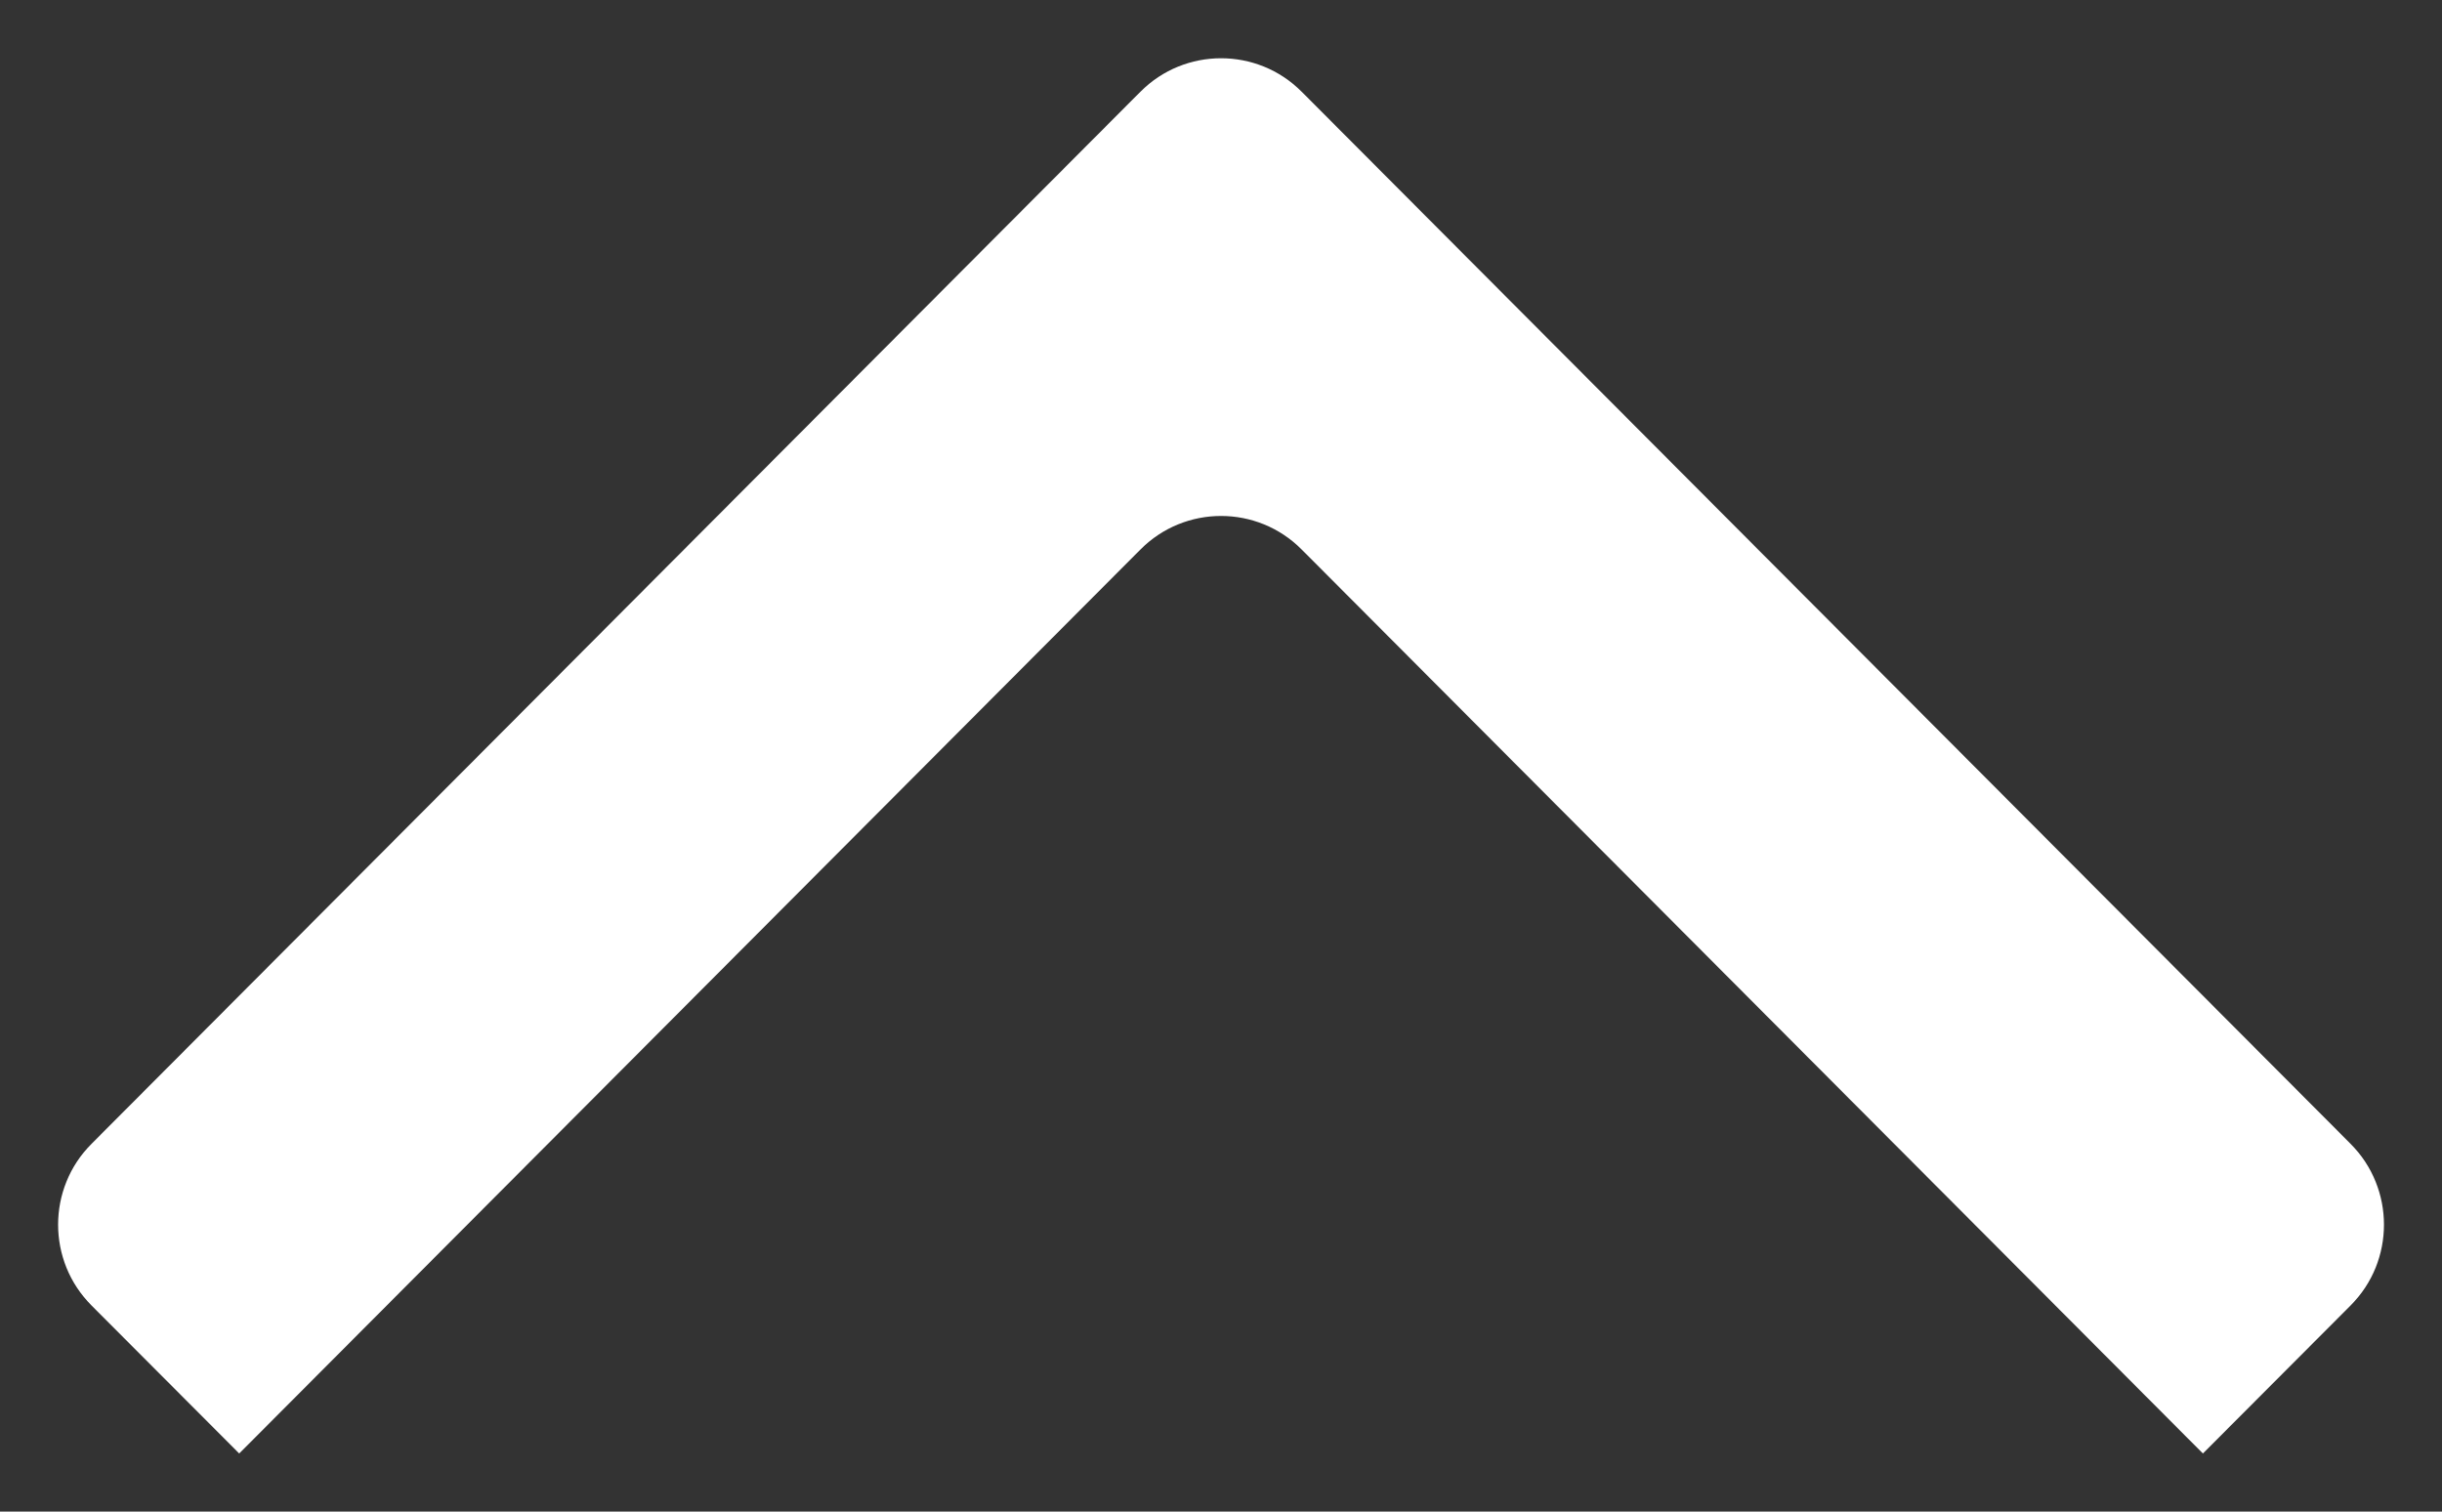 <?xml version="1.0" encoding="utf-8"?>
<!-- Generator: Adobe Illustrator 16.0.0, SVG Export Plug-In . SVG Version: 6.00 Build 0)  -->
<!DOCTYPE svg PUBLIC "-//W3C//DTD SVG 1.1//EN" "http://www.w3.org/Graphics/SVG/1.1/DTD/svg11.dtd">
<svg version="1.1" id="Layer_1" xmlns="http://www.w3.org/2000/svg" xmlns:xlink="http://www.w3.org/1999/xlink" x="0px" y="0px"
	 width="21px" height="13px" viewBox="0 0 21 13" enable-background="new 0 0 21 13" xml:space="preserve">
<rect x="0" y="0" width="21" height="13" fill="#333333" stroke="none"/>
<path fill="#FFFFFF" d="M2.057,12.5l7.75-7.774c0.383-0.385,1.004-0.385,1.387,0l7.75,7.774l1.269-1.272
	c0.384-0.384,0.384-1.007,0-1.392l-9.019-9.047c-0.383-0.384-1.004-0.384-1.387,0L0.788,9.836c-0.385,0.385-0.384,1.008,0,1.392
	L2.057,12.5z"/>
</svg>
